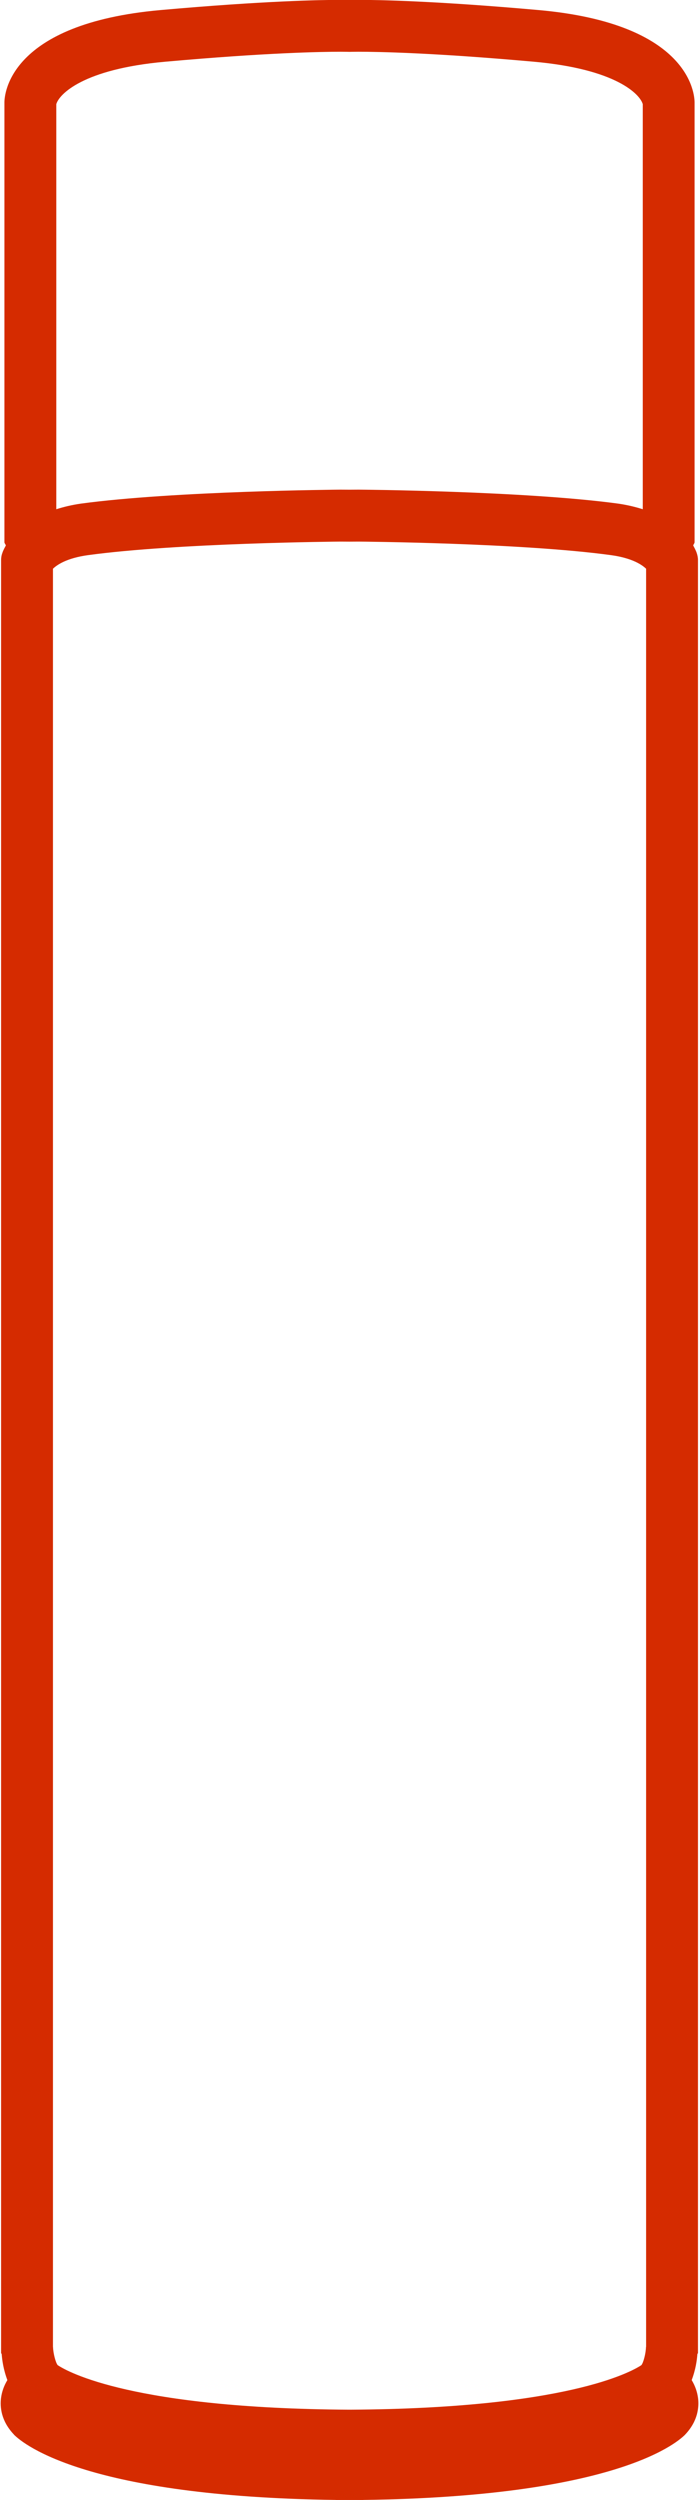 <?xml version="1.0" encoding="UTF-8"?> <svg xmlns="http://www.w3.org/2000/svg" xmlns:xlink="http://www.w3.org/1999/xlink" id="Layer_1" x="0px" y="0px" width="23.244px" height="83.055px" viewBox="0 0 23.244 83.055" xml:space="preserve"> <path fill="#D52B00" d="M23.212,79.668c-0.027-0.209-0.098-0.408-0.211-0.596c0.135-0.359,0.174-0.662,0.189-0.861 c0.002-0.016,0.02-0.025,0.02-0.045V18.605c0-0.082-0.016-0.162-0.043-0.236l-0.006-0.02c-0.01-0.027-0.047-0.113-0.109-0.225 c0.006-0.041,0.045-0.07,0.045-0.113V3.406c0-0.27-0.143-2.623-5.189-3.072c-3.428-0.305-5.336-0.338-5.994-0.338 c-0.012,0-0.17,0-0.291,0.002c-0.119-0.002-0.277-0.002-0.289-0.002c-0.658,0-2.566,0.033-5.994,0.338 C0.292,0.783,0.147,3.137,0.147,3.406v14.605c0,0.043,0.041,0.072,0.047,0.113c-0.062,0.111-0.1,0.197-0.109,0.225l-0.006,0.02 c-0.029,0.074-0.043,0.154-0.043,0.236v59.561c0,0.02,0.018,0.029,0.02,0.045c0.016,0.199,0.055,0.502,0.189,0.861 c-0.113,0.188-0.184,0.387-0.211,0.596c-0.037,0.303,0.002,0.754,0.416,1.199c0.004,0.004,0.012,0.01,0.016,0.02 c0.342,0.338,2.463,2.055,10.68,2.166c0.029,0,0.057,0.004,0.082,0.004h0.002l0.393-0.002l0.395,0.002h0.002 c0.025,0,0.053-0.004,0.08-0.004c8.219-0.111,10.34-1.828,10.68-2.166c0.006-0.01,0.012-0.016,0.018-0.02 C23.21,80.422,23.249,79.971,23.212,79.668z M1.872,3.461c0.092-0.33,0.889-1.166,3.617-1.41c3.363-0.301,5.207-0.332,5.844-0.332 c0.17,0,0.258,0.004,0.289,0.004c0.033,0,0.121-0.004,0.291-0.004c0.637,0,2.48,0.031,5.844,0.332 c2.729,0.244,3.525,1.08,3.617,1.41v13.457c-0.242-0.076-0.506-0.141-0.812-0.186c-3.111-0.422-8.582-0.465-8.635-0.465 c-0.098,0-0.203,0.002-0.305,0.002c-0.1,0-0.205-0.002-0.303-0.002c-0.053,0-5.523,0.043-8.635,0.465 c-0.307,0.045-0.57,0.109-0.812,0.186V3.461z M21.485,77.967c0,0.002-0.004,0.002-0.004,0.004c-0.004,0.215-0.088,0.531-0.154,0.605 c-0.35,0.232-2.52,1.436-9.676,1.479c-0.01,0-0.02,0-0.029,0c-0.008,0-0.018,0-0.027,0c-7.156-0.043-9.326-1.246-9.676-1.479 c-0.066-0.074-0.15-0.391-0.156-0.605c0-0.002-0.002-0.002-0.002-0.004V18.895c0.129-0.125,0.453-0.354,1.16-0.451 c2.98-0.408,8.352-0.451,8.402-0.451c0.098,0,0.201,0.002,0.299,0.002s0.203-0.002,0.301-0.002c0.051,0,5.422,0.043,8.402,0.451 c0.707,0.098,1.031,0.326,1.16,0.451V77.967z"></path> </svg> 